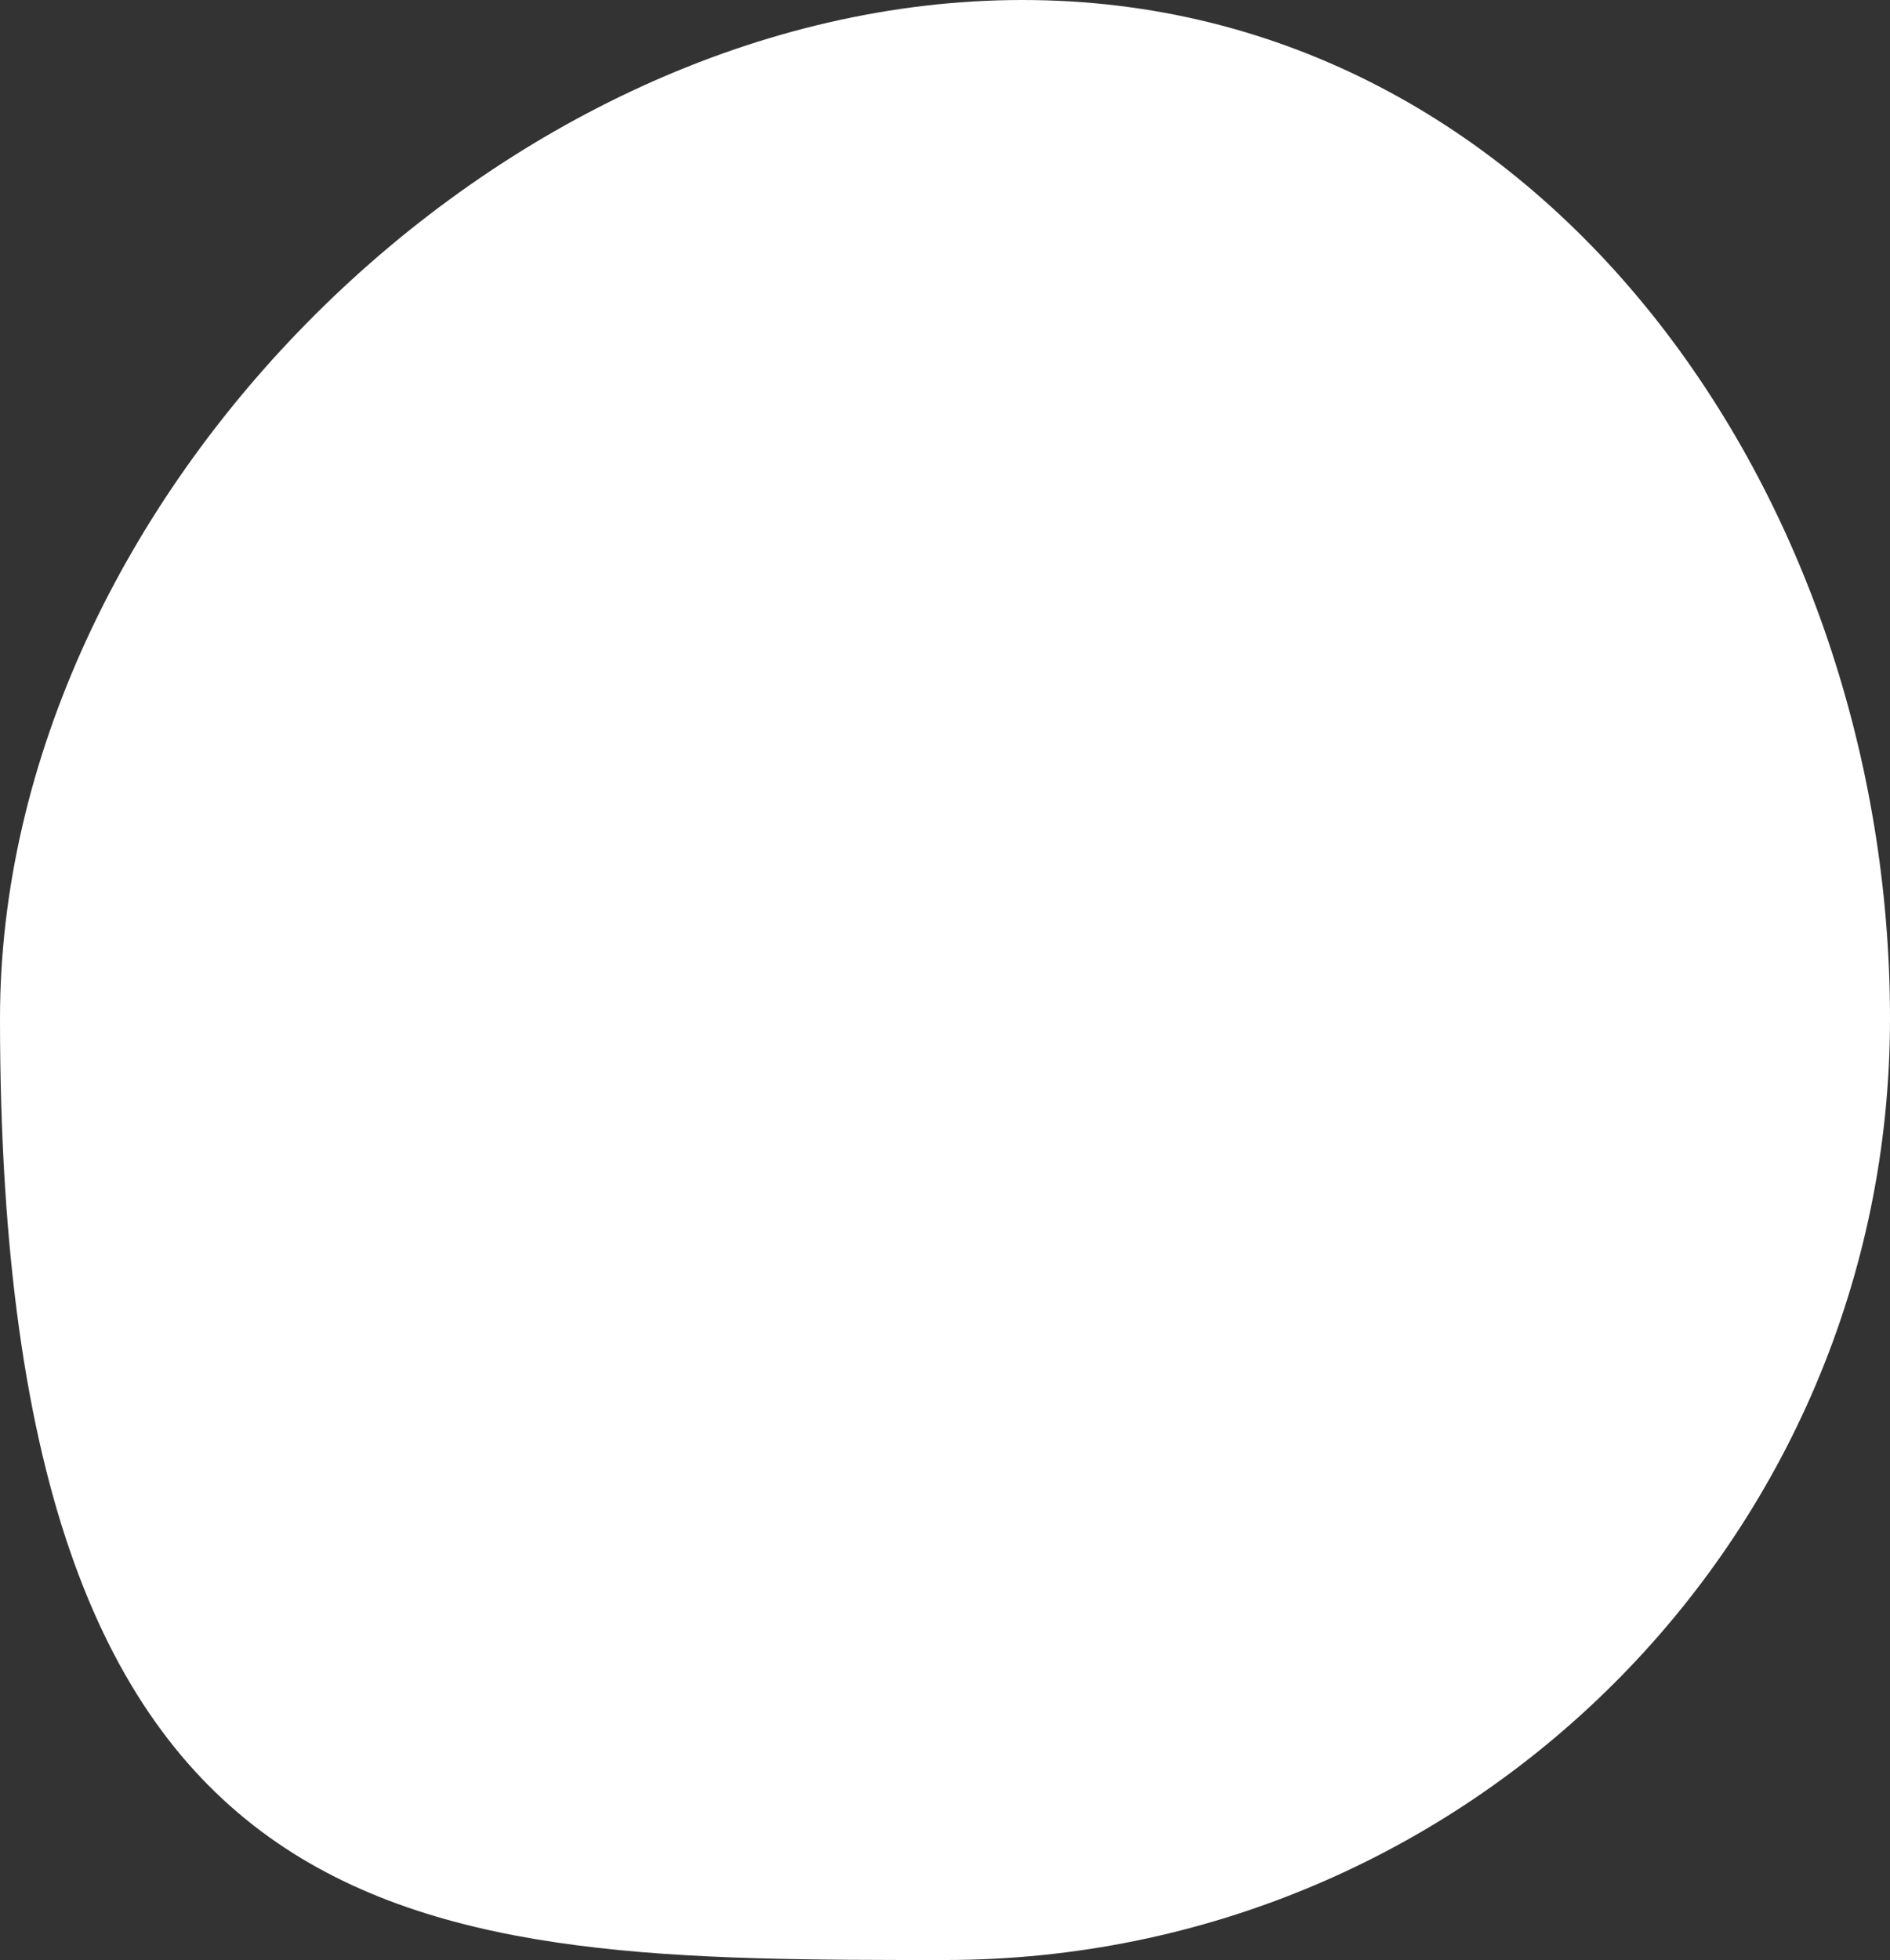 <?xml version="1.0" encoding="UTF-8" standalone="no"?><svg xmlns="http://www.w3.org/2000/svg" xmlns:xlink="http://www.w3.org/1999/xlink" fill="#000000" height="459.2" preserveAspectRatio="xMidYMid meet" version="1" viewBox="0.0 0.0 442.9 459.2" width="442.9" zoomAndPan="magnify"><rect x="0.0" y="0.0" width="442.9" height="459.2" fill="#333333" stroke="none"/><g id="change1_1"><path d="M442.9,238.6c0,121.8-99.1,220.6-221.5,220.6S0,459.2,0,238.6C0,116.8,117.3,0,239.6,0 S442.9,116.8,442.9,238.6z" fill="#ffffff"/></g></svg>